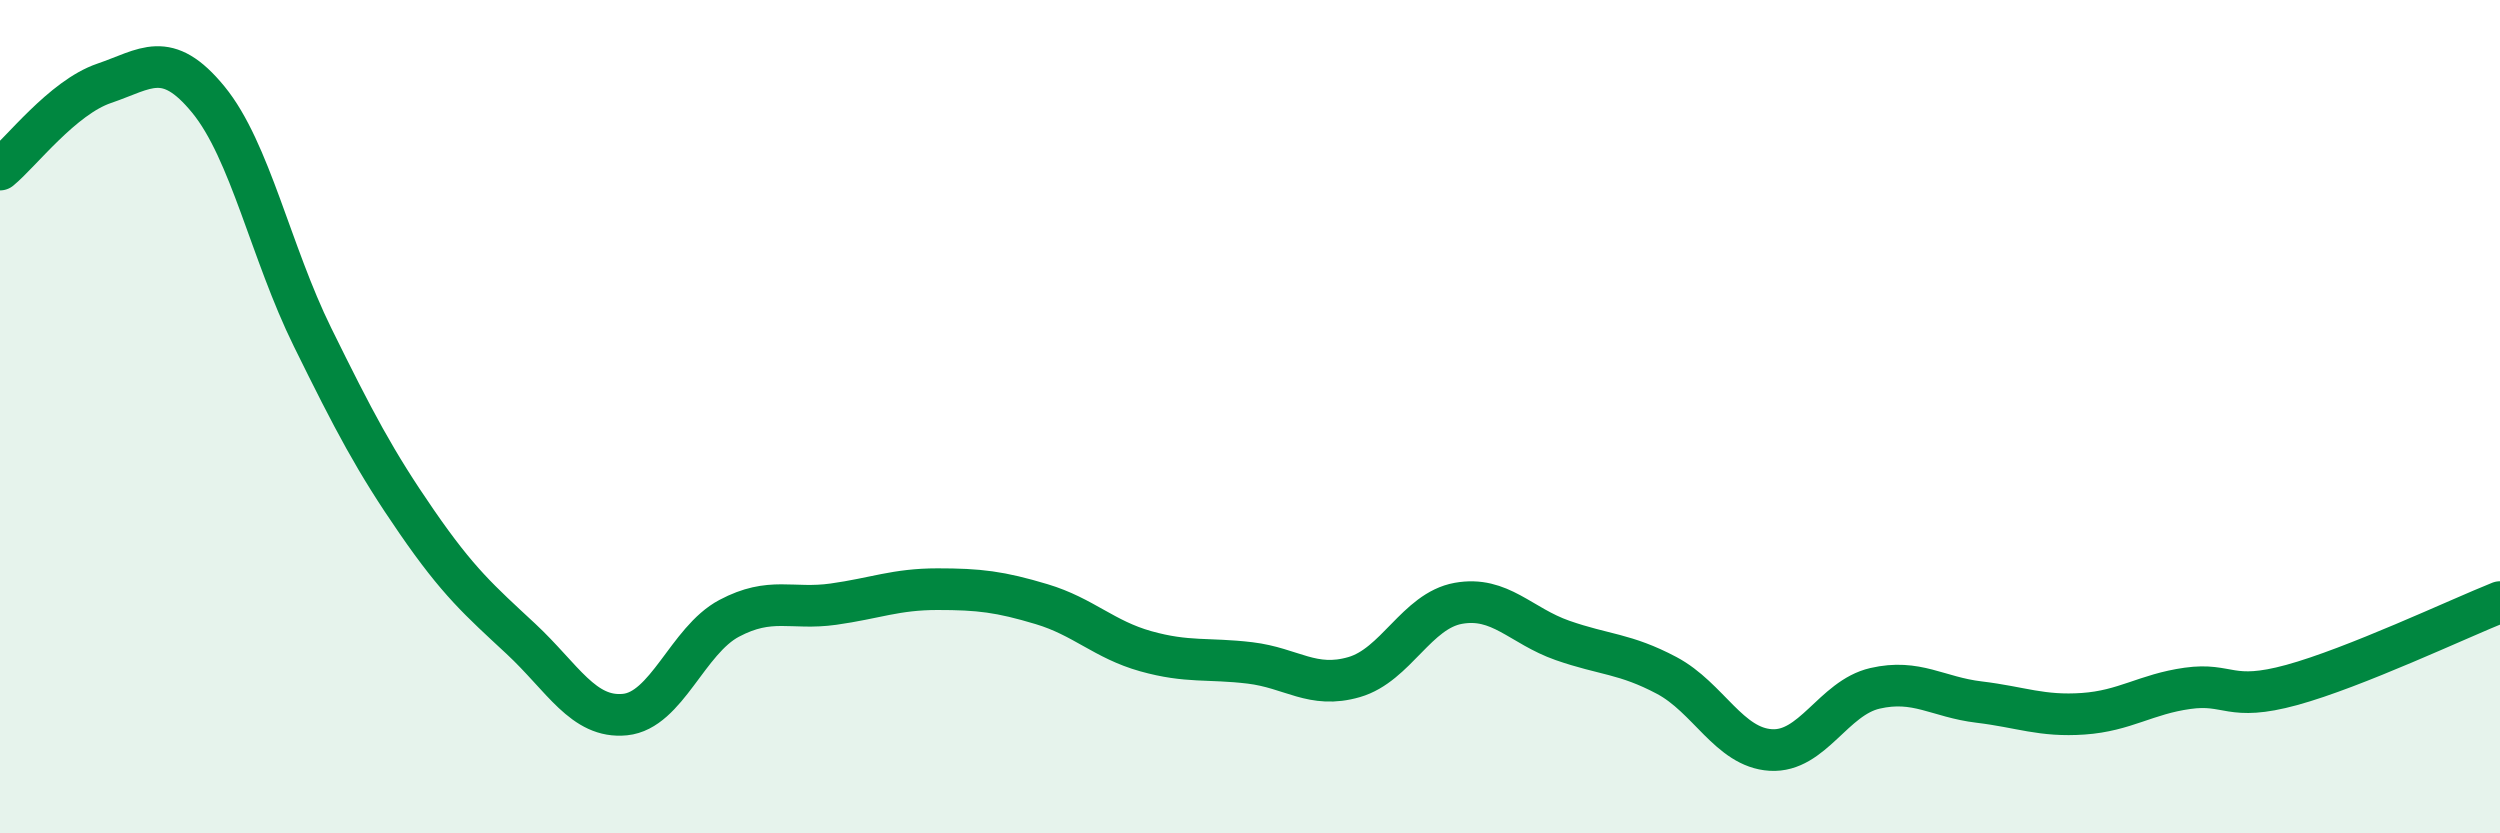 
    <svg width="60" height="20" viewBox="0 0 60 20" xmlns="http://www.w3.org/2000/svg">
      <path
        d="M 0,4.07 C 0.5,3.66 1.5,2.34 2.5,2 C 3.5,1.66 4,1.17 5,2.39 C 6,3.61 6.5,6.06 7.5,8.09 C 8.5,10.12 9,11.07 10,12.52 C 11,13.97 11.5,14.4 12.5,15.33 C 13.5,16.26 14,17.25 15,17.15 C 16,17.05 16.5,15.37 17.5,14.84 C 18.5,14.31 19,14.64 20,14.5 C 21,14.36 21.5,14.14 22.5,14.14 C 23.5,14.14 24,14.2 25,14.5 C 26,14.8 26.5,15.35 27.5,15.63 C 28.5,15.91 29,15.79 30,15.91 C 31,16.03 31.5,16.54 32.5,16.25 C 33.5,15.96 34,14.66 35,14.48 C 36,14.3 36.5,15.02 37.5,15.37 C 38.5,15.72 39,15.68 40,16.21 C 41,16.74 41.5,17.94 42.5,18 C 43.5,18.06 44,16.75 45,16.52 C 46,16.29 46.5,16.73 47.5,16.85 C 48.5,16.97 49,17.2 50,17.13 C 51,17.06 51.5,16.66 52.5,16.52 C 53.5,16.38 53.5,16.85 55,16.44 C 56.5,16.03 59,14.85 60,14.45L60 20L0 20Z"
        fill="#008740"
        opacity="0.1"
        stroke-linecap="round"
        stroke-linejoin="round"
      />
      <path
        d="M 0,4.07 C 0.5,3.66 1.5,2.34 2.5,2 C 3.5,1.66 4,1.17 5,2.39 C 6,3.61 6.5,6.06 7.5,8.09 C 8.5,10.12 9,11.07 10,12.52 C 11,13.97 11.5,14.4 12.5,15.33 C 13.5,16.26 14,17.25 15,17.15 C 16,17.05 16.5,15.37 17.5,14.84 C 18.5,14.31 19,14.64 20,14.5 C 21,14.36 21.5,14.14 22.5,14.14 C 23.5,14.14 24,14.2 25,14.5 C 26,14.8 26.5,15.35 27.5,15.63 C 28.5,15.91 29,15.79 30,15.91 C 31,16.03 31.5,16.54 32.5,16.25 C 33.5,15.96 34,14.66 35,14.48 C 36,14.3 36.5,15.02 37.5,15.37 C 38.5,15.72 39,15.68 40,16.21 C 41,16.74 41.5,17.94 42.5,18 C 43.5,18.06 44,16.75 45,16.52 C 46,16.29 46.5,16.73 47.5,16.85 C 48.5,16.97 49,17.2 50,17.13 C 51,17.06 51.5,16.66 52.5,16.52 C 53.5,16.38 53.5,16.85 55,16.44 C 56.5,16.03 59,14.85 60,14.45"
        stroke="#008740"
        stroke-width="1"
        fill="none"
        stroke-linecap="round"
        stroke-linejoin="round"
      />
    </svg>
  